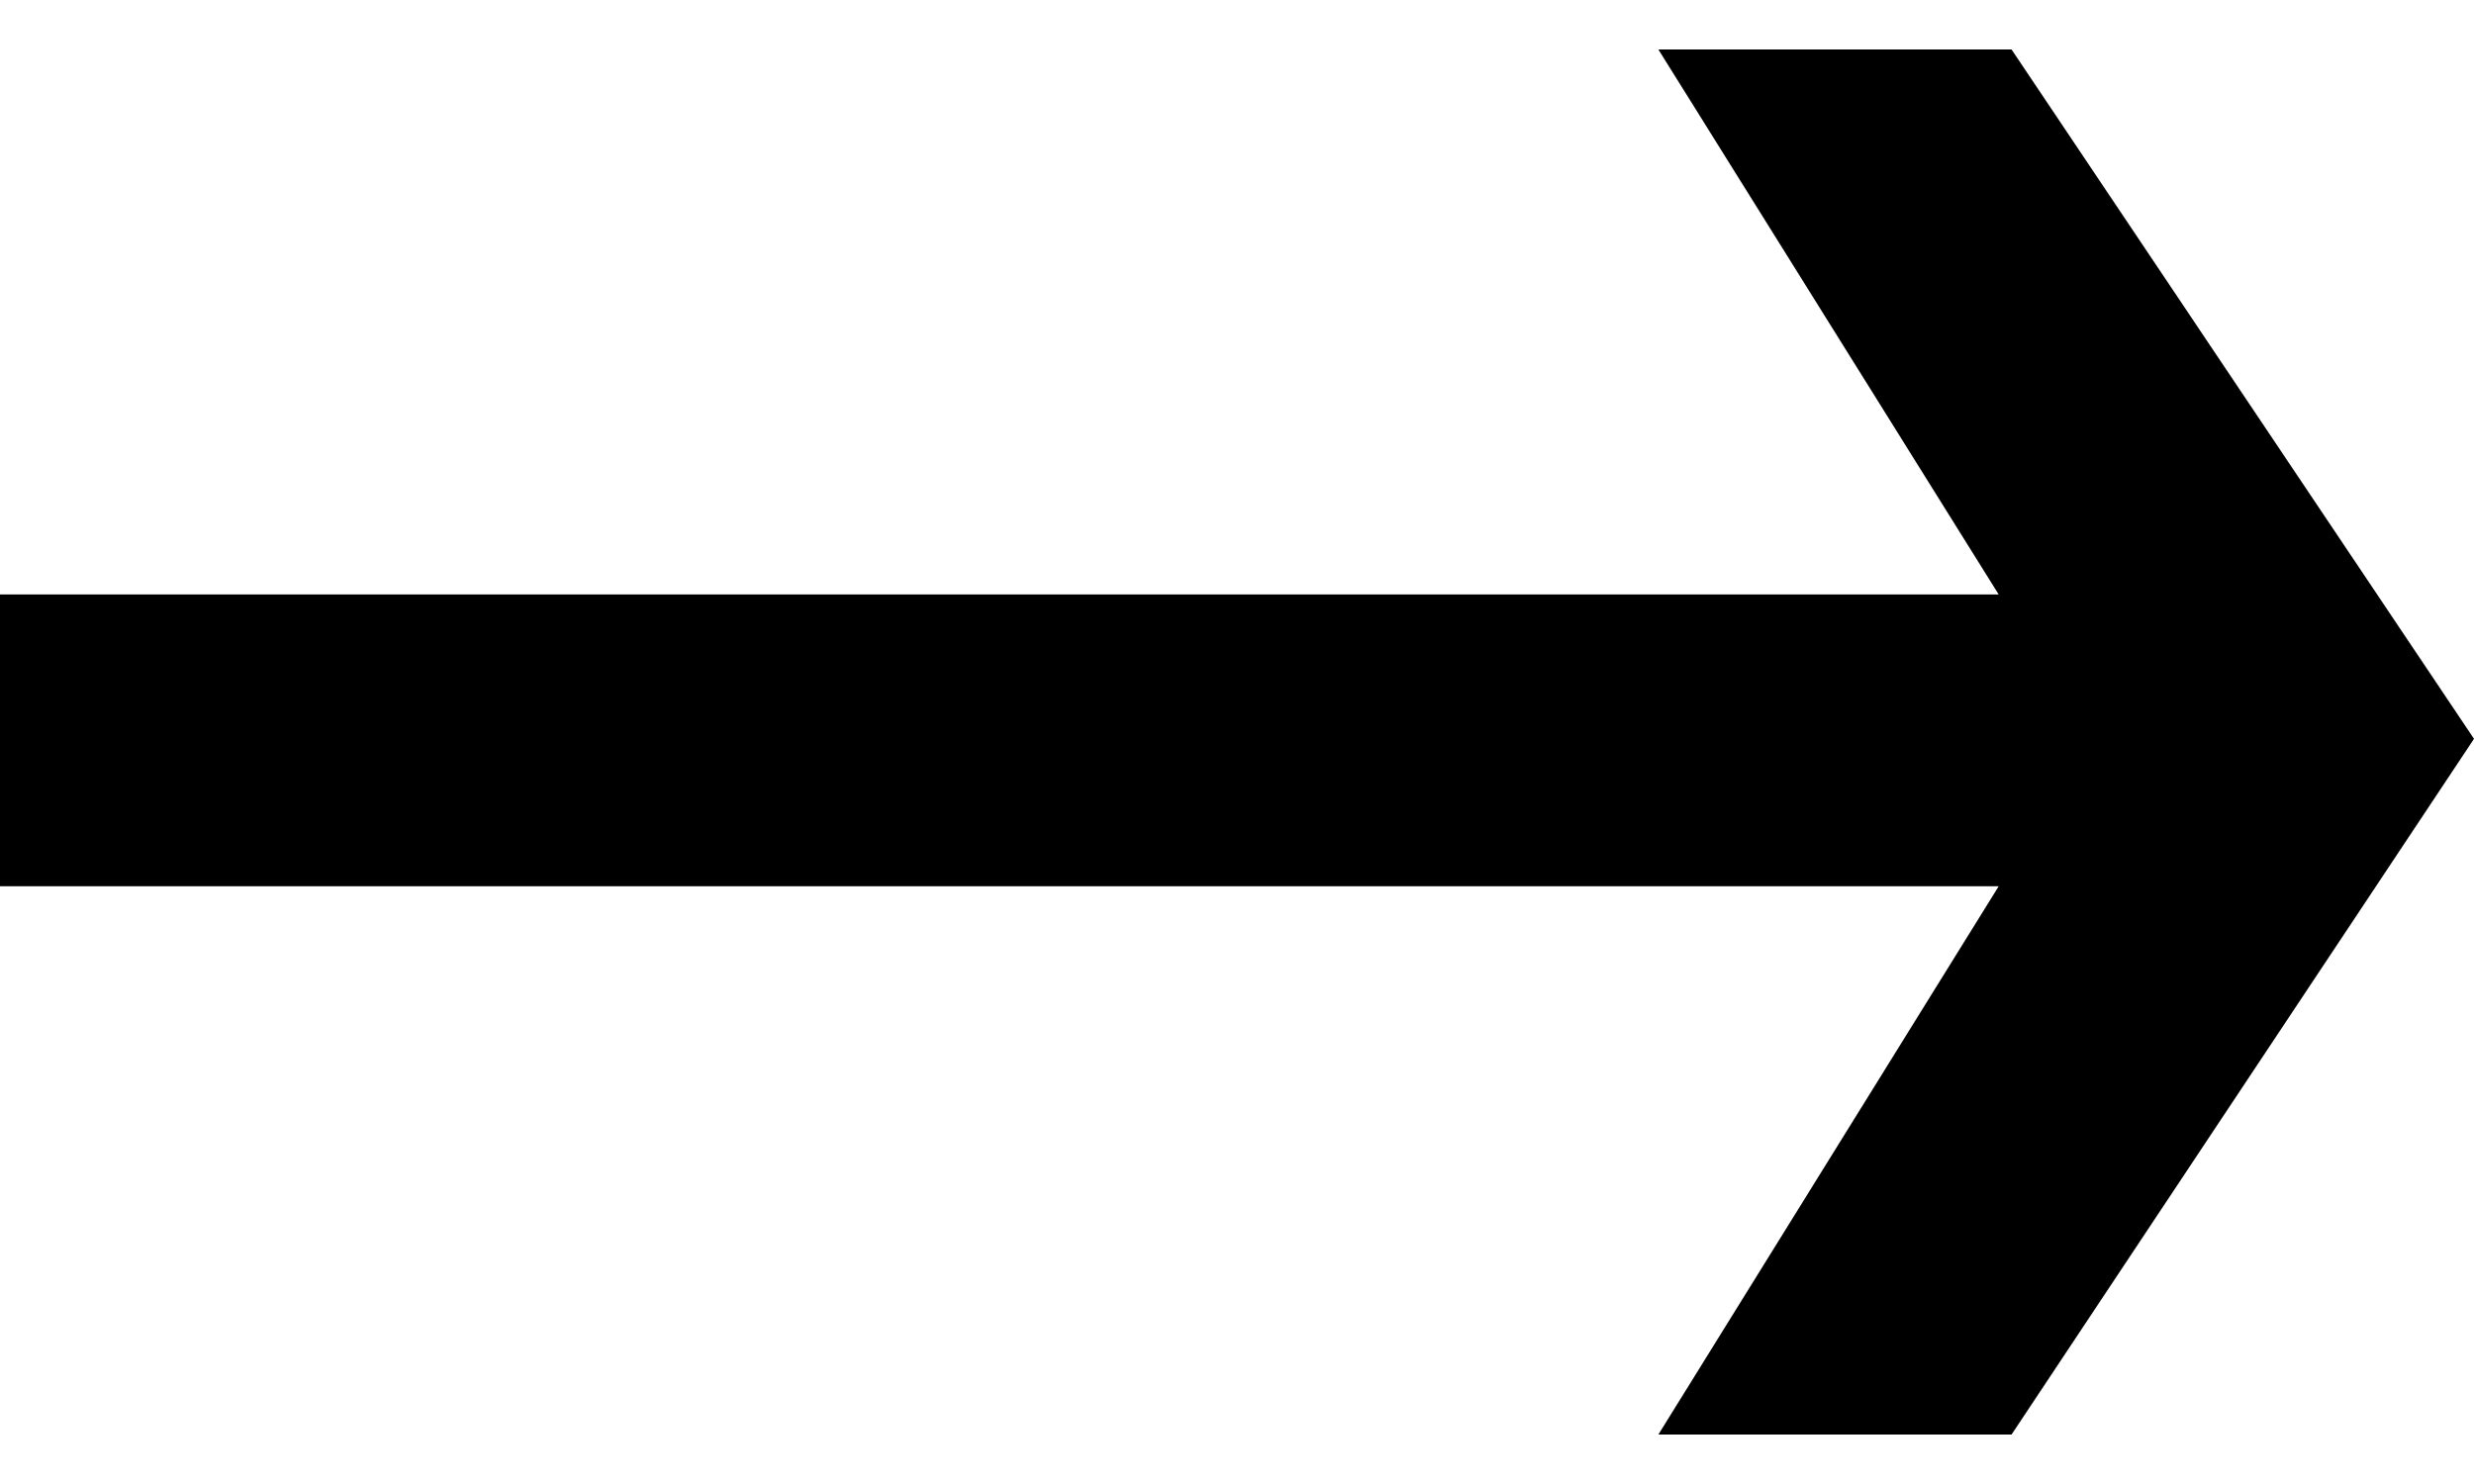 <svg width="25" height="15" viewBox="0 0 25 15" fill="none" xmlns="http://www.w3.org/2000/svg">
<path d="M25 7.468L20.327 14.5H16.758L20.197 8.958H0V6.009H20.197L16.758 0.5H20.327L25 7.468Z" fill="black"/>
</svg>
